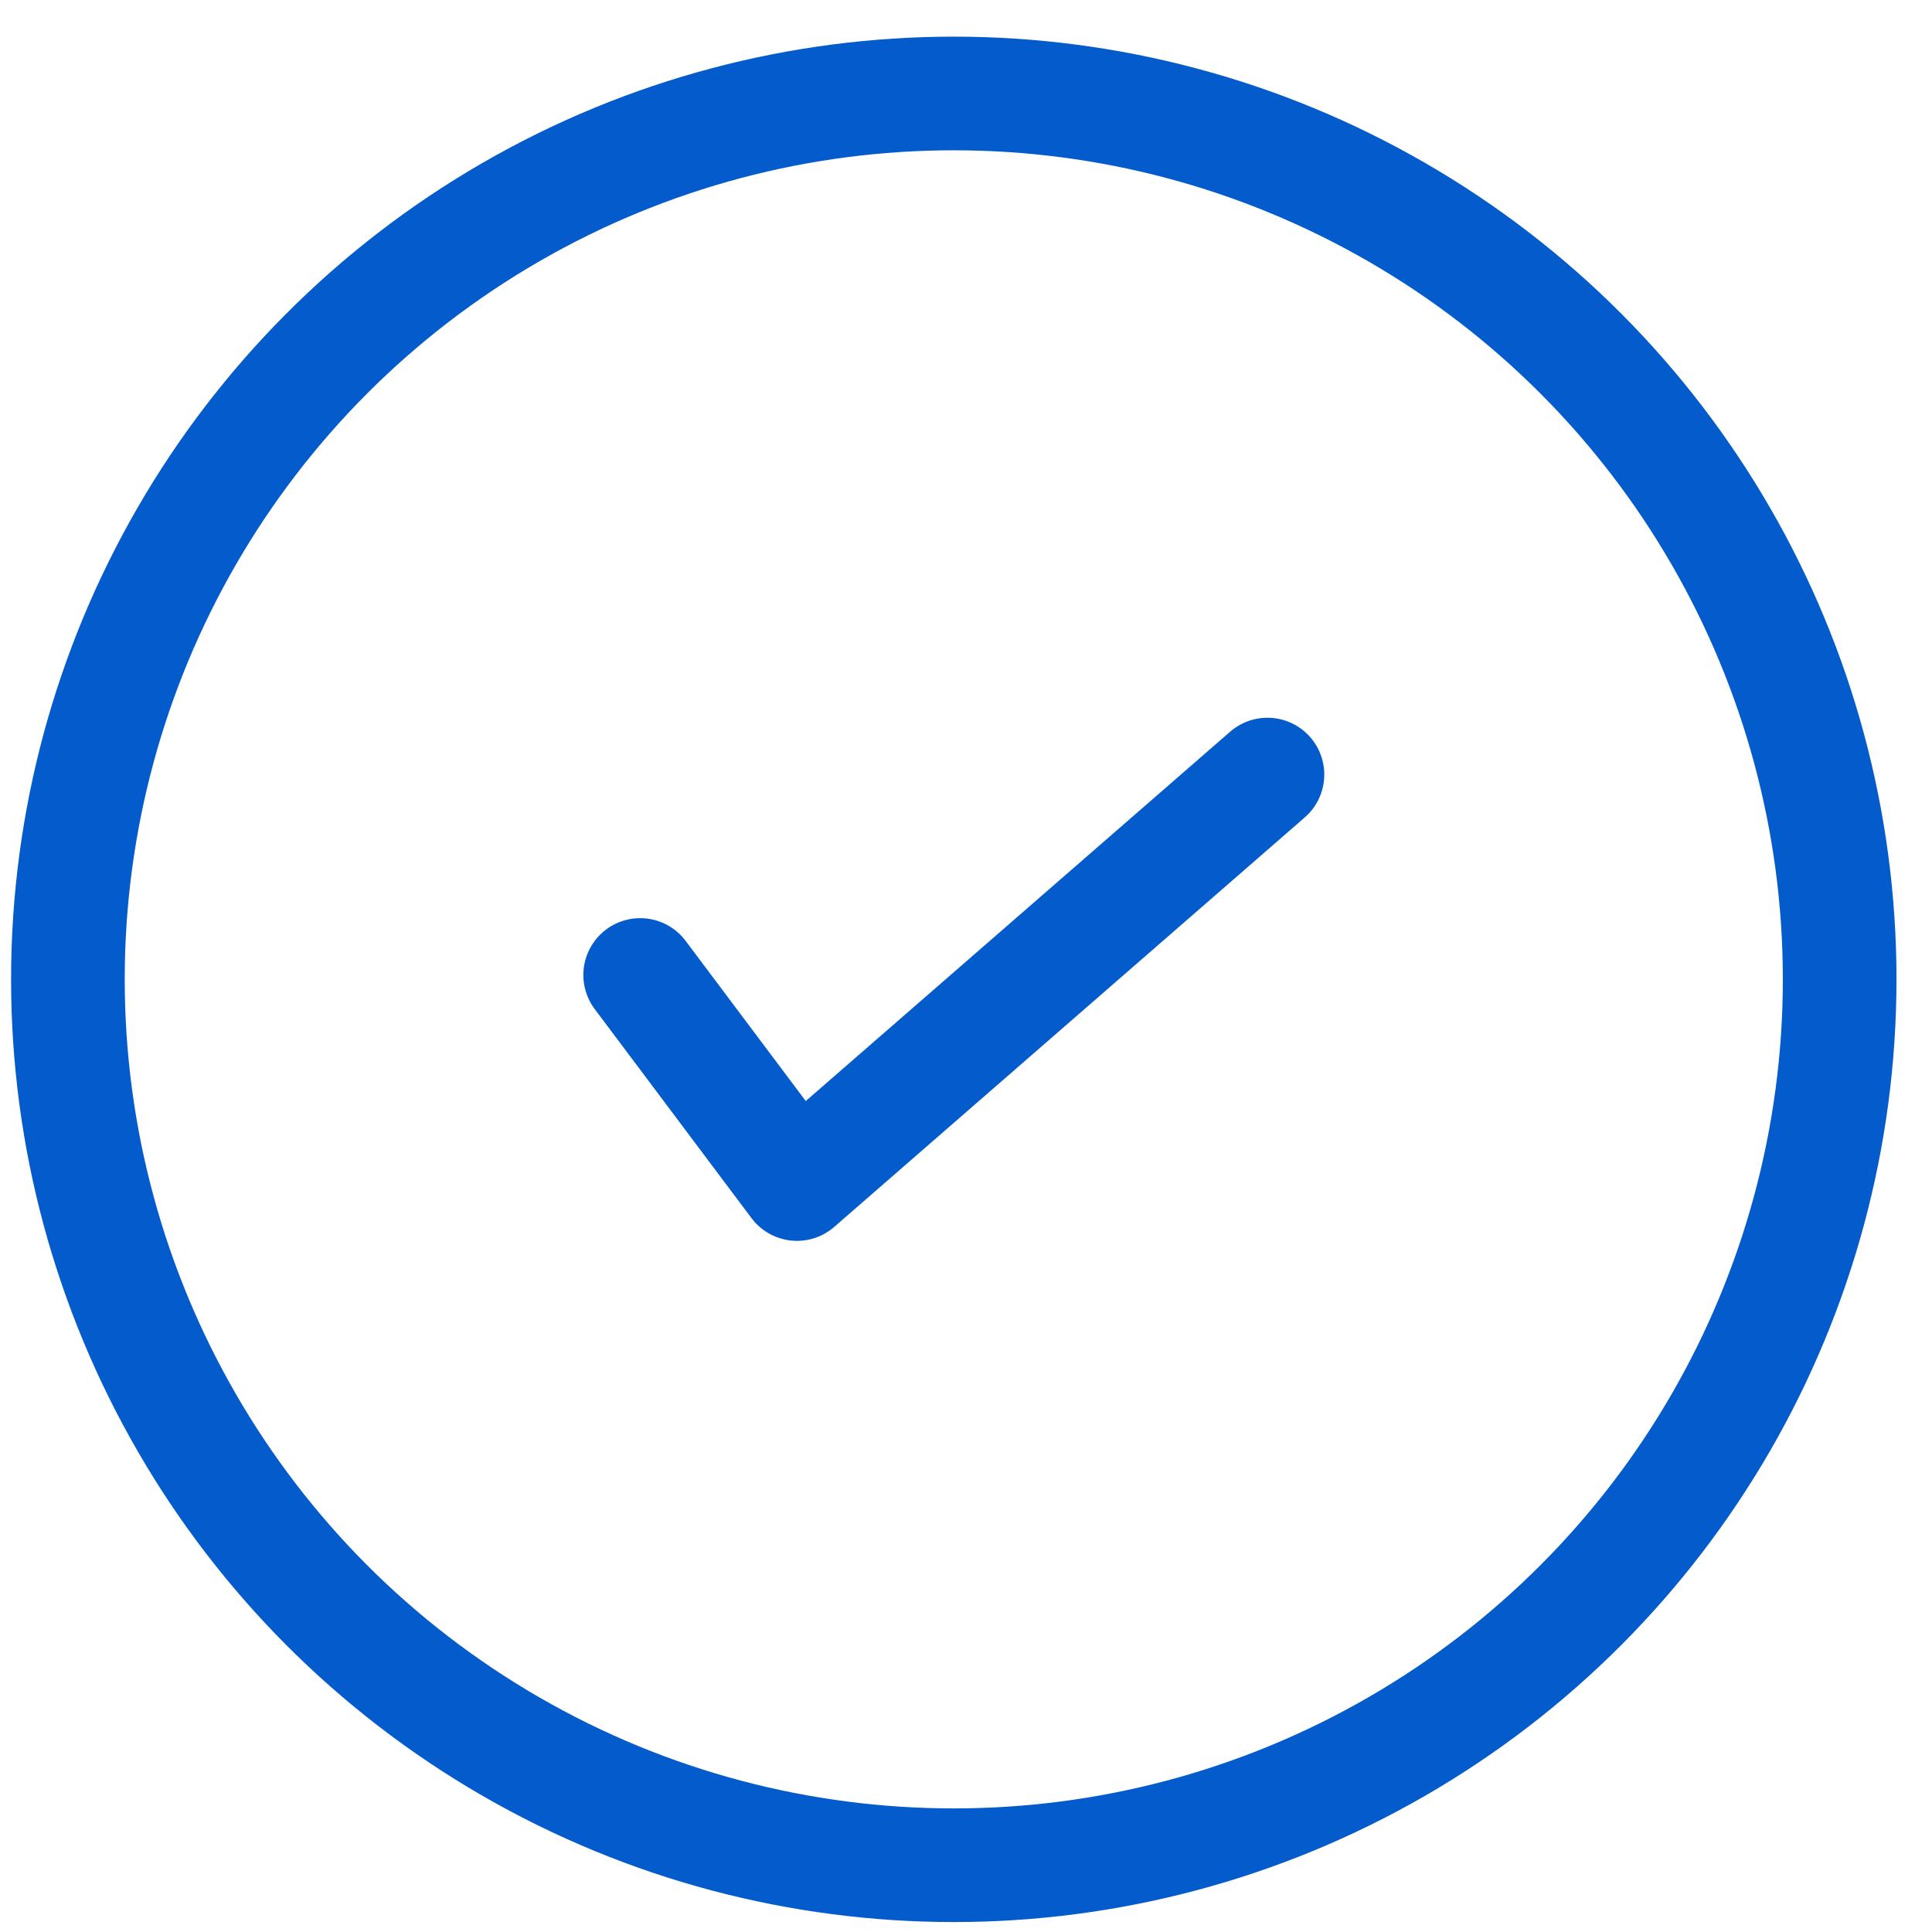 <svg width="34" height="34" viewBox="0 0 34 34" fill="none" xmlns="http://www.w3.org/2000/svg">
<g id="icon/success">
<circle id="Ellipse 14" cx="16.785" cy="17.235" r="15.59" stroke="#045BCC" stroke-width="2"/>
<path id="Vector 9" d="M11.266 17.158L14.025 20.837L22.305 13.631" stroke="#045BCC" stroke-width="2" stroke-linecap="round" stroke-linejoin="round"/>
</g>
</svg>
